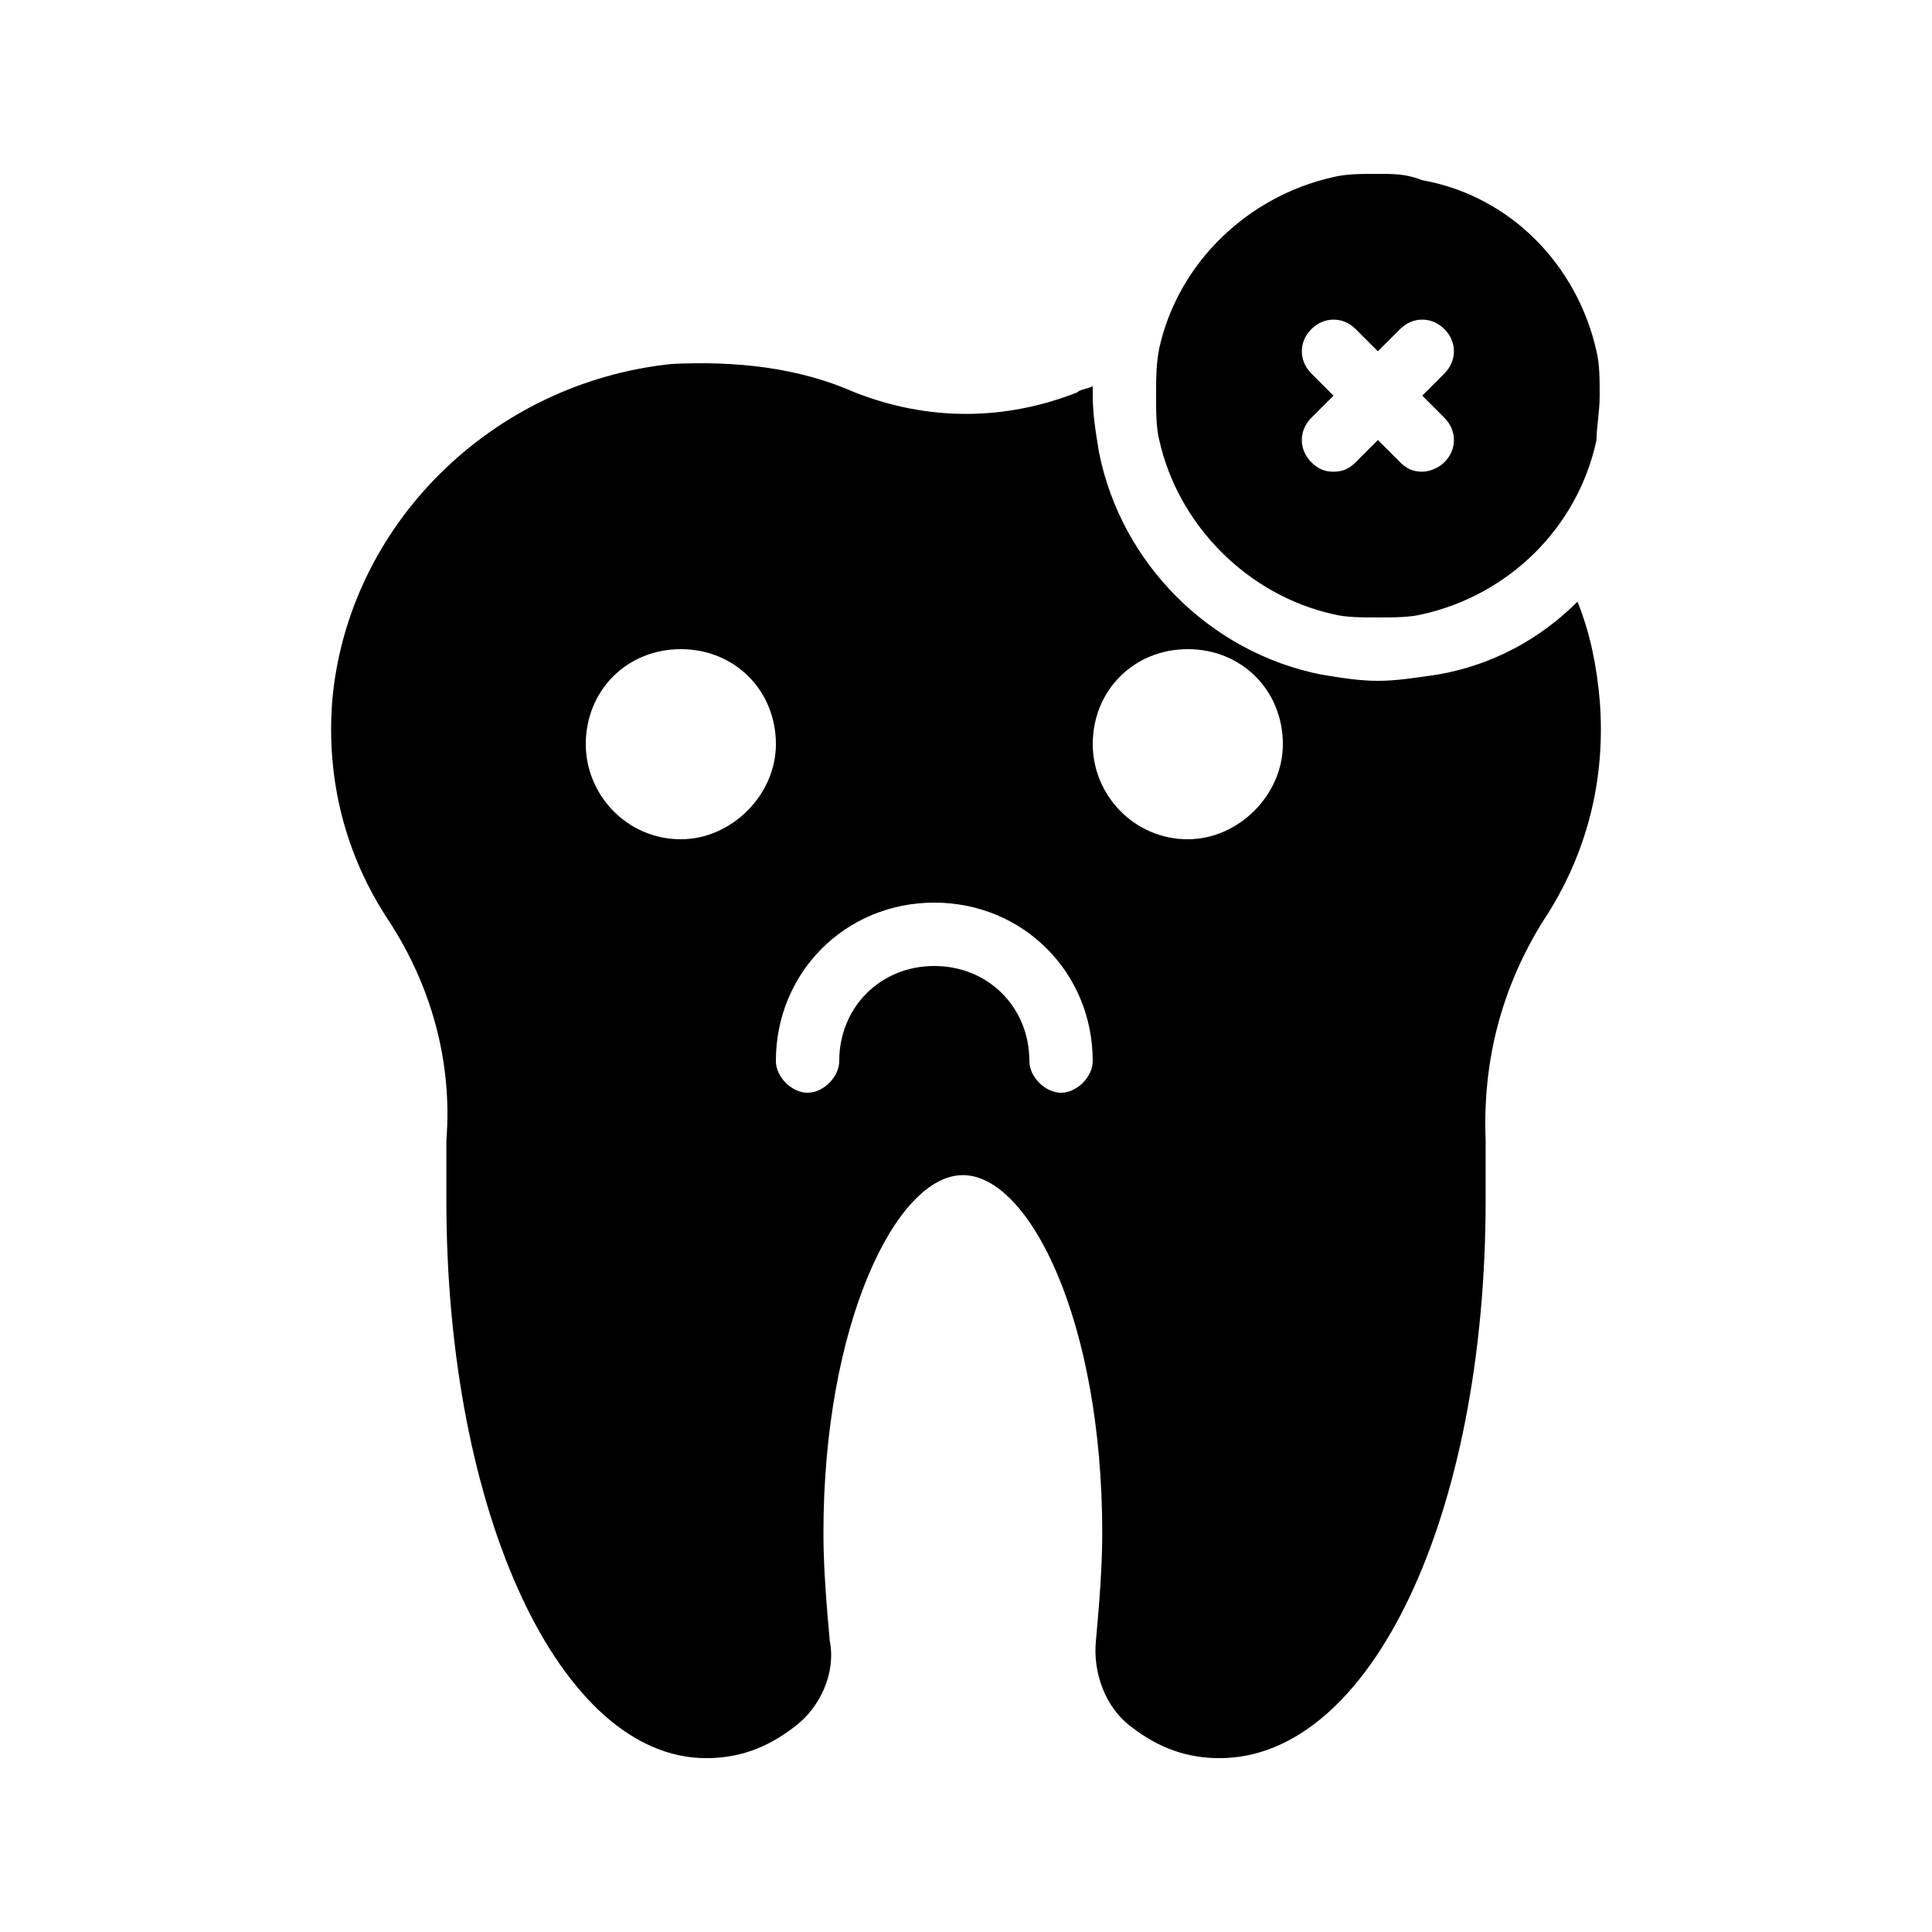 <?xml version="1.0" encoding="UTF-8"?>
<!-- Uploaded to: ICON Repo, www.svgrepo.com, Generator: ICON Repo Mixer Tools -->
<svg fill="#000000" width="800px" height="800px" version="1.1" viewBox="144 144 512 512" xmlns="http://www.w3.org/2000/svg">
 <g>
  <path d="m537.71 462.14v-15.953c-0.84-20.992 4.199-40.305 15.113-57.938 11.754-17.633 16.793-37.785 15.113-58.777-0.84-9.238-2.519-17.633-5.879-26.031-10.078 10.078-22.672 16.793-36.945 19.312-5.875 0.836-10.914 1.676-15.953 1.676s-10.078-0.84-15.113-1.68c-29.391-5.879-52.898-29.391-58.777-58.777-0.84-5.035-1.68-10.074-1.68-15.113v-2.519c-1.68 0.84-3.359 0.84-4.199 1.68-19.312 7.559-39.465 7.559-58.777 0-15.113-6.719-31.906-8.398-48.703-7.559-47.859 5.039-85.645 42.824-89.844 89.008-1.68 20.992 3.359 41.145 15.113 58.777 10.914 16.793 16.793 36.945 15.113 57.938v15.953c0 83.129 30.23 147.79 68.855 147.79 8.398 0 15.953-2.519 23.512-8.398 6.719-5.039 10.914-14.273 9.238-22.672-0.84-9.238-1.68-19.312-1.68-28.551 0-55.418 19.312-94.883 36.945-94.883 17.633 0 36.945 38.625 36.945 94.883 0 9.238-0.84 19.312-1.68 28.551-0.84 8.398 2.519 17.633 9.238 22.672 7.559 5.879 15.113 8.398 23.512 8.398 40.301 0 70.531-64.656 70.531-147.78zm-213.28-95.727c-14.273 0-25.191-11.754-25.191-25.191 0-14.273 10.914-25.191 25.191-25.191 14.273 0 25.191 10.914 25.191 25.191 0 13.438-11.754 25.191-25.191 25.191zm100.76 67.176c-4.199 0-8.398-4.199-8.398-8.398 0-14.273-10.914-25.191-25.191-25.191-14.273 0-25.191 10.914-25.191 25.191 0 4.199-4.199 8.398-8.398 8.398-4.199 0-8.398-4.199-8.398-8.398 0-23.512 18.473-41.984 41.984-41.984s41.984 18.473 41.984 41.984c0.008 4.199-4.191 8.398-8.391 8.398zm33.59-67.176c-14.273 0-25.191-11.754-25.191-25.191 0-14.273 10.914-25.191 25.191-25.191 14.273 0 25.191 10.914 25.191 25.191-0.004 13.438-11.758 25.191-25.191 25.191z"/>
  <path d="m497.4 306.79c3.359 0.84 7.555 0.84 11.754 0.84s8.398 0 11.754-0.84c22.672-5.039 41.145-22.672 46.184-46.184 0-3.356 0.84-7.555 0.84-11.754s0-8.398-0.84-11.754c-5.039-22.672-22.672-41.145-46.184-45.344-4.195-1.68-7.555-1.68-11.754-1.68s-8.398 0-11.754 0.84c-22.672 5.039-41.145 22.672-46.184 45.344-0.84 4.195-0.84 8.395-0.84 12.594s0 8.398 0.84 11.754c5.039 22.672 23.512 41.145 46.184 46.184zm-5.879-63.816c-3.359-3.359-3.359-8.398 0-11.754 3.359-3.359 8.398-3.359 11.754 0l5.879 5.879 5.879-5.879c3.359-3.359 8.398-3.359 11.754 0 3.359 3.359 3.359 8.398 0 11.754l-5.875 5.879 5.879 5.879c3.359 3.359 3.359 8.398 0 11.754-1.68 1.68-4.199 2.519-5.879 2.519-2.519 0-4.199-0.84-5.879-2.519l-5.879-5.879-5.879 5.879c-1.68 1.68-3.359 2.519-5.879 2.519-2.519 0-4.199-0.84-5.879-2.519-3.359-3.359-3.359-8.398 0-11.754l5.879-5.879z"/>
 </g>
</svg>